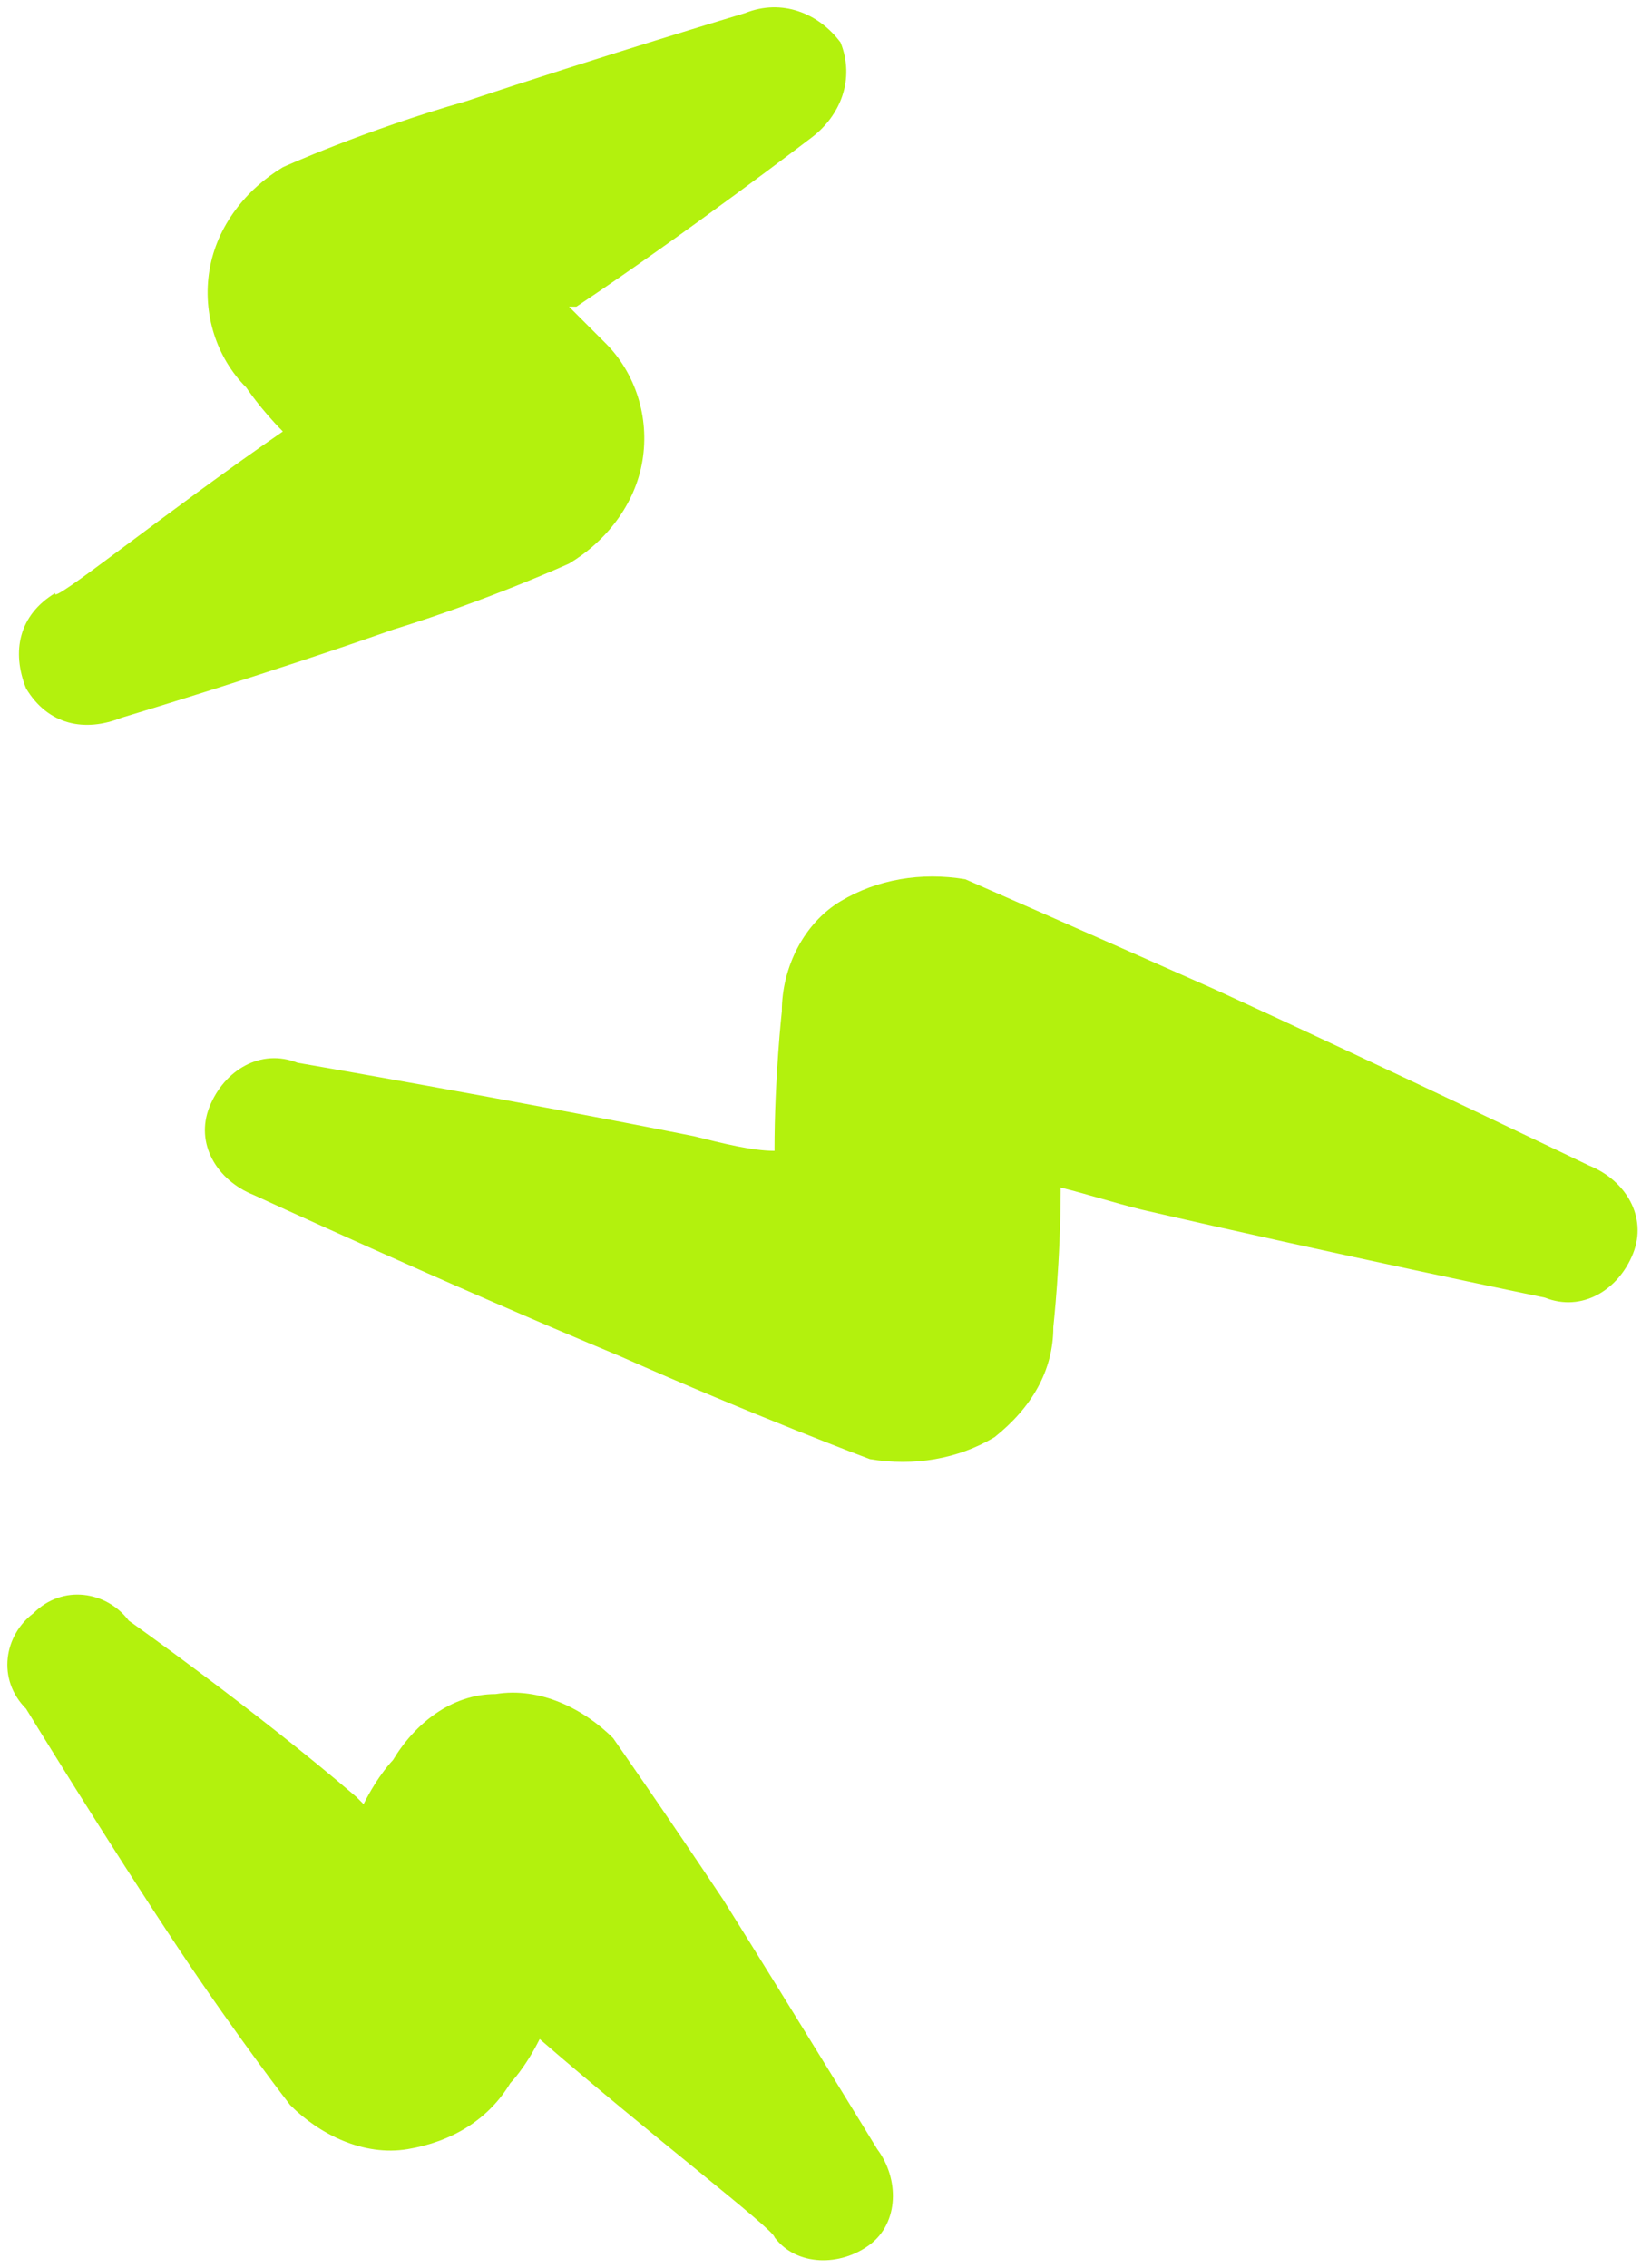 <?xml version="1.0" encoding="UTF-8" standalone="no"?><svg xmlns="http://www.w3.org/2000/svg" xmlns:xlink="http://www.w3.org/1999/xlink" fill="#000000" height="30.9" preserveAspectRatio="xMidYMid meet" version="1" viewBox="-0.1 -0.1 22.5 30.9" width="22.5" zoomAndPan="magnify"><g fill="#b3f10d" id="change1_1"><path d="M10.455,15.578c0-1,0.1-1.9,0.1-1.9c0-0.6,0.3-1.2,0.8-1.5s1.1-0.4,1.7-0.3c0,0,1.6,0.7,3.4,1.5 c2.4,1.1,5.1,2.4,5.1,2.4c0.5,0.2,0.8,0.7,0.6,1.2c-0.2,0.5-0.7,0.8-1.2,0.6c0,0-2.9-0.6-5.5-1.2c-0.4-0.1-0.7-0.2-1.1-0.3 c0,1-0.1,1.9-0.1,1.9c0,0.6-0.3,1.1-0.8,1.5c-0.5,0.3-1.1,0.4-1.7,0.3c0,0-1.6-0.6-3.4-1.4c-2.4-1-5-2.2-5-2.2 c-0.5-0.2-0.8-0.7-0.6-1.2c0.2-0.5,0.7-0.8,1.2-0.6c0,0,2.9,0.5,5.4,1C9.755,15.478,10.155,15.578,10.455,15.578L10.455,15.578z" fill="inherit"/><path d="M3.755,5.778c-0.3-0.3-0.5-0.6-0.5-0.6c-0.4-0.4-0.6-1-0.5-1.6s0.5-1.1,1-1.4c0,0,1.1-0.5,2.5-0.9 c1.8-0.6,3.8-1.2,3.8-1.2c0.5-0.2,1,0,1.3,0.4c0.2,0.5,0,1-0.4,1.3c0,0-1.7,1.3-3.2,2.3h-0.1c0.3,0.3,0.5,0.5,0.5,0.5 c0.4,0.4,0.6,1,0.5,1.6s-0.5,1.1-1,1.4c0,0-1.1,0.5-2.4,0.9c-1.7,0.6-3.7,1.2-3.7,1.2c-0.5,0.2-1,0.1-1.3-0.4 c-0.2-0.5-0.1-1,0.4-1.3C0.555,8.178,2.155,6.878,3.755,5.778L3.755,5.778L3.755,5.778z" fill="inherit"/><path d="M7.255,27.678c-0.2,0.4-0.4,0.6-0.4,0.6c-0.3,0.5-0.8,0.8-1.4,0.9c-0.6,0.1-1.2-0.2-1.6-0.6 c0,0-0.7-0.9-1.5-2.1c-1-1.5-2.1-3.3-2.1-3.3c-0.4-0.4-0.3-1,0.1-1.3c0.4-0.4,1-0.3,1.3,0.1c0,0,1.7,1.2,3.1,2.4l0.1,0.1 c0.2-0.4,0.4-0.6,0.4-0.6c0.3-0.5,0.8-0.9,1.4-0.9c0.6-0.1,1.2,0.2,1.6,0.6c0,0,0.7,1,1.5,2.2c1,1.6,2.1,3.4,2.1,3.4 c0.3,0.4,0.3,1-0.1,1.3s-1,0.3-1.3-0.1C10.455,30.278,8.755,28.978,7.255,27.678L7.255,27.678L7.255,27.678z" fill="inherit"/></g></svg>